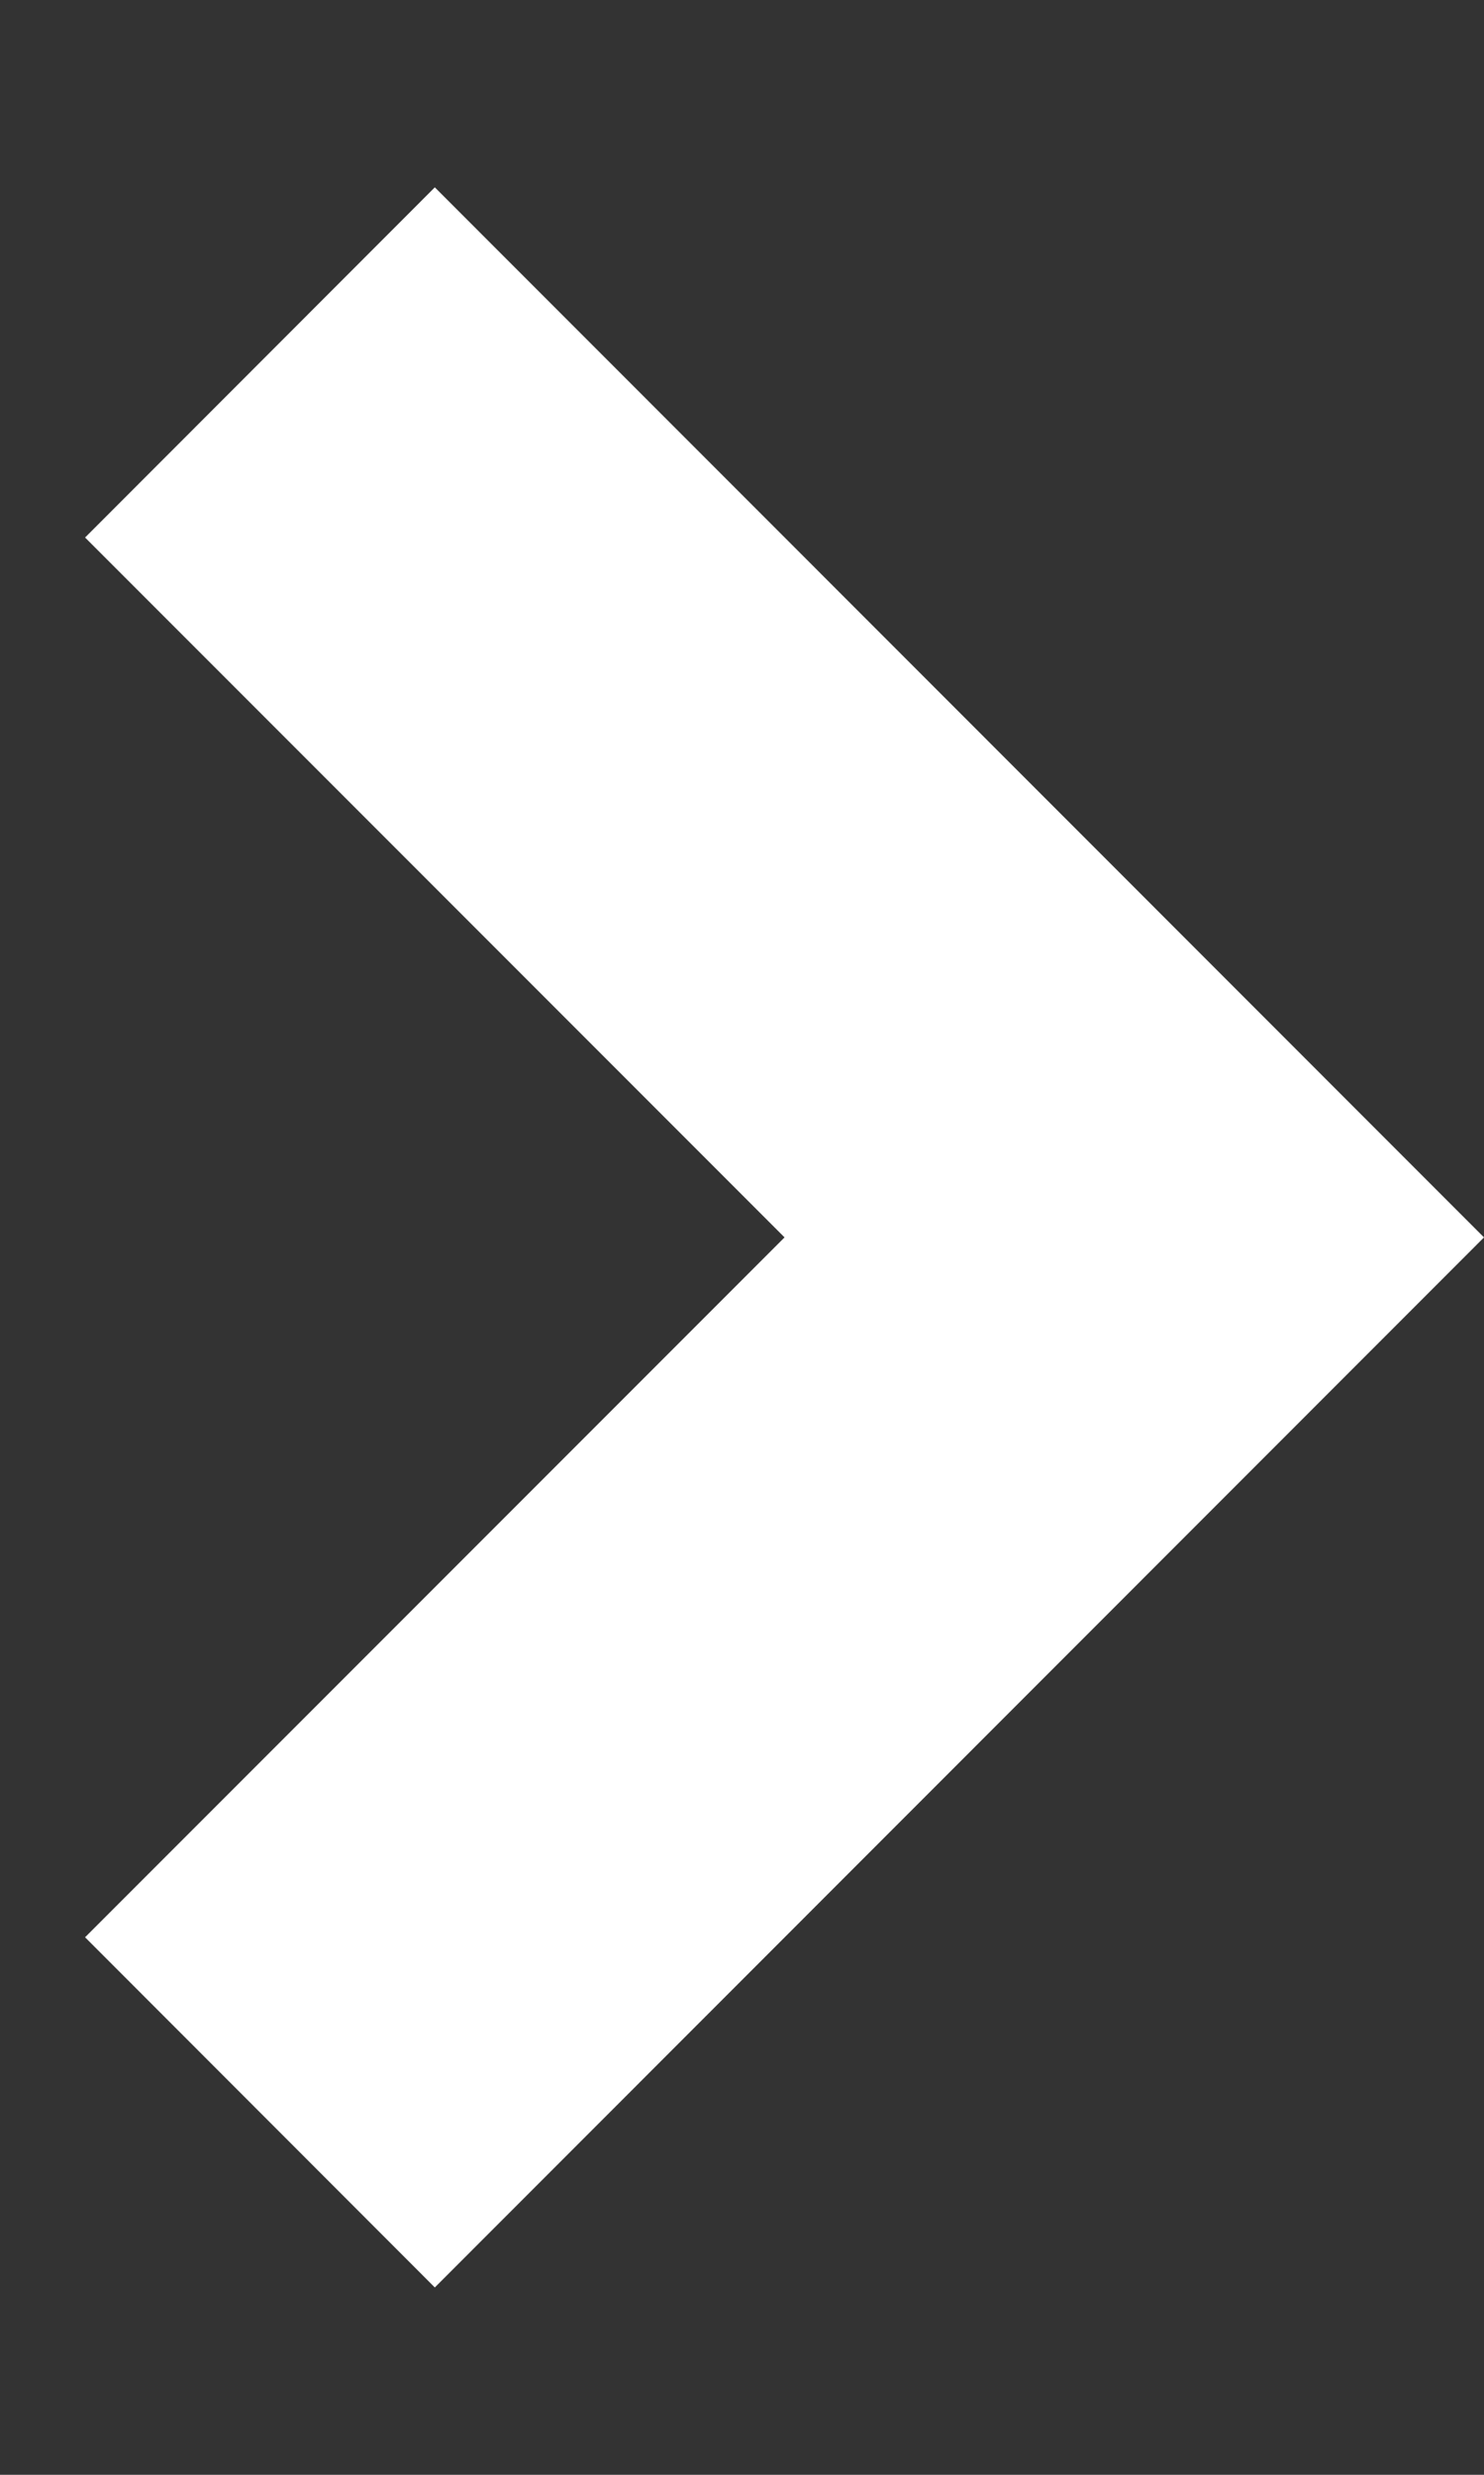 <svg width="6" height="10" viewBox="0 0 6 10" fill="none" xmlns="http://www.w3.org/2000/svg">
<rect x="0" y="0" width="6" height="10" fill="#333333" stroke="none"/>
<path d="M6 5L1.758 9.243L0.344 7.828L3.172 5L0.344 2.172L1.758 0.757L6 5Z" fill="white"/>
</svg>
